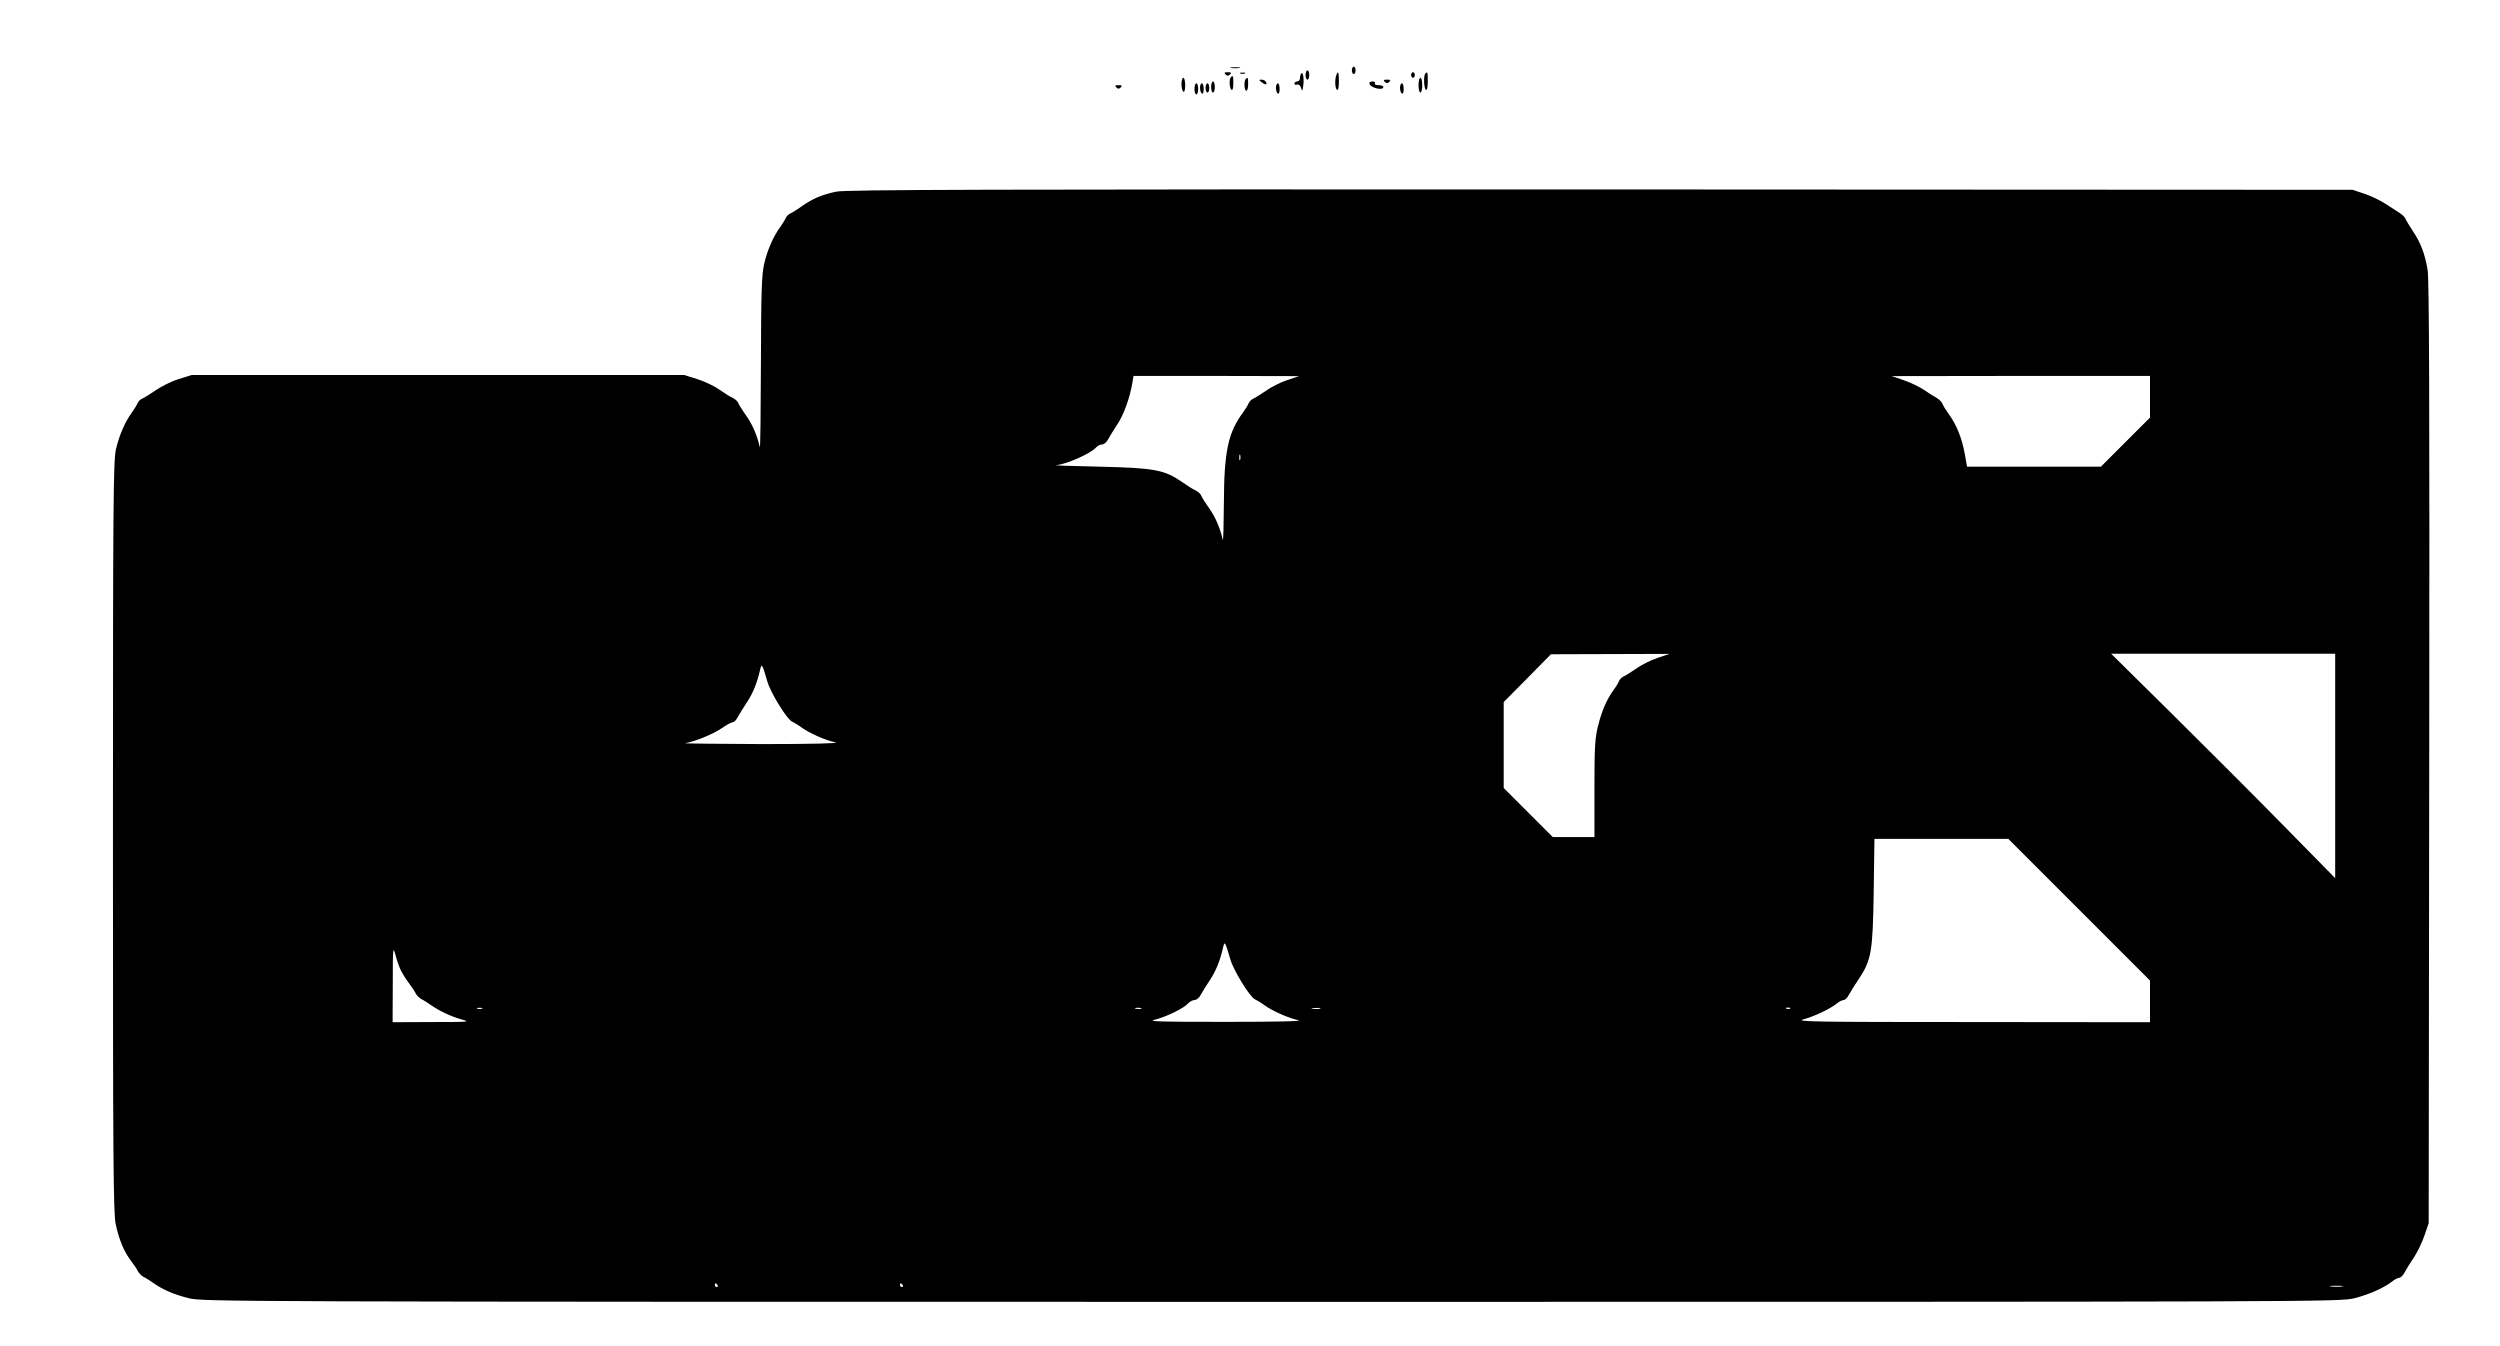 <?xml version="1.0" encoding="UTF-8" standalone="yes"?>
<svg version="1.0" xmlns="http://www.w3.org/2000/svg" width="1350" height="727" viewBox="0 0 1350 727" preserveAspectRatio="xMidYMid meet">
  <g transform="translate(0,727) scale(0.1,-0.1)" fill="#000000" stroke="none">
    <path d="M6648 6903 c12 -2 32 -2 45 0 12 2 2 4 -23 4 -25 0 -35 -2 -22 -4z"/>
    <path d="M7300 6890 c0 -11 5 -20 10 -20 6 0 10 9 10 20 0 11 -4 20 -10 20 -5
0 -10 -9 -10 -20z"/>
    <path d="M7050 6865 c0 -14 5 -25 10 -25 6 0 10 11 10 25 0 14 -4 25 -10 25
-5 0 -10 -11 -10 -25z"/>
    <path d="M6618 6868 c9 -9 15 -9 24 0 9 9 7 12 -12 12 -19 0 -21 -3 -12 -12z"/>
    <path d="M6698 6873 c6 -2 18 -2 25 0 6 3 1 5 -13 5 -14 0 -19 -2 -12 -5z"/>
    <path d="M7028 6874 c-5 -4 -8 -16 -8 -26 0 -10 -7 -18 -15 -18 -8 0 -15 -5
-15 -11 0 -6 6 -9 14 -6 8 3 17 -3 21 -16 7 -21 8 -20 12 6 6 36 0 81 -9 71z"/>
    <path d="M7216 6864 c-9 -25 -7 -72 4 -79 6 -4 10 13 10 44 0 53 -4 62 -14 35z"/>
    <path d="M7620 6865 c0 -8 5 -15 10 -15 6 0 10 7 10 15 0 8 -4 15 -10 15 -5 0
-10 -7 -10 -15z"/>
    <path d="M7697 6873 c-11 -10 -8 -81 3 -88 6 -4 10 13 10 44 0 52 -1 56 -13
44z"/>
    <path d="M6647 6853 c-11 -10 -8 -61 3 -68 6 -4 10 10 10 34 0 42 -2 46 -13
34z"/>
    <path d="M6380 6816 c0 -19 5 -38 10 -41 6 -4 10 10 10 34 0 23 -4 41 -10 41
-5 0 -10 -15 -10 -34z"/>
    <path d="M6727 6843 c-11 -10 -8 -63 3 -63 6 0 10 16 10 35 0 36 -2 40 -13 28z"/>
    <path d="M7660 6810 c0 -22 5 -40 10 -40 6 0 10 18 10 40 0 22 -4 40 -10 40
-5 0 -10 -18 -10 -40z"/>
    <path d="M6814 6825 c21 -16 32 -13 21 4 -3 6 -14 11 -23 11 -15 -1 -15 -2 2
-15z"/>
    <path d="M7478 6828 c9 -9 15 -9 24 0 9 9 7 12 -12 12 -19 0 -21 -3 -12 -12z"/>
    <path d="M6540 6800 c0 -16 5 -30 10 -30 6 0 10 14 10 30 0 17 -4 30 -10 30
-5 0 -10 -13 -10 -30z"/>
    <path d="M7396 6816 c8 -22 74 -36 74 -16 0 6 -12 10 -26 10 -14 0 -23 4 -19
10 3 6 -3 10 -14 10 -13 0 -19 -5 -15 -14z"/>
    <path d="M6450 6790 c0 -16 5 -30 10 -30 6 0 10 14 10 30 0 17 -4 30 -10 30
-5 0 -10 -13 -10 -30z"/>
    <path d="M6480 6796 c0 -14 5 -28 10 -31 6 -4 10 7 10 24 0 17 -4 31 -10 31
-5 0 -10 -11 -10 -24z"/>
    <path d="M6510 6795 c0 -14 5 -25 10 -25 6 0 10 11 10 25 0 14 -4 25 -10 25
-5 0 -10 -11 -10 -25z"/>
    <path d="M6890 6796 c0 -14 5 -28 10 -31 6 -4 10 7 10 24 0 17 -4 31 -10 31
-5 0 -10 -11 -10 -24z"/>
    <path d="M7560 6796 c0 -14 5 -28 10 -31 6 -4 10 7 10 24 0 17 -4 31 -10 31
-5 0 -10 -11 -10 -24z"/>
    <path d="M6028 6798 c9 -9 15 -9 24 0 9 9 7 12 -12 12 -19 0 -21 -3 -12 -12z"/>
    <path d="M4515 6235 c-79 -17 -127 -38 -184 -78 -25 -18 -54 -36 -64 -40 -9
-4 -20 -15 -24 -24 -4 -10 -17 -31 -29 -48 -38 -51 -71 -127 -88 -202 -13 -60
-16 -150 -17 -540 -1 -257 -3 -459 -6 -448 -14 62 -38 119 -71 167 -21 29 -41
61 -45 71 -3 9 -17 22 -29 28 -13 5 -45 25 -73 45 -27 19 -81 45 -120 57 l-70
22 -1330 0 -1330 0 -70 -22 c-39 -12 -95 -40 -125 -61 -31 -21 -63 -41 -73
-45 -10 -4 -20 -15 -24 -24 -4 -10 -17 -31 -29 -48 -38 -51 -71 -127 -88 -202
-14 -65 -16 -273 -16 -2092 0 -1767 2 -2029 15 -2092 18 -84 45 -149 83 -198
15 -20 32 -45 37 -56 6 -11 19 -24 30 -30 11 -5 34 -20 50 -31 53 -38 114 -64
193 -84 76 -19 168 -20 5847 -20 5749 0 5770 0 5850 20 79 20 158 55 204 91
13 11 30 19 37 19 7 0 20 12 28 27 8 16 30 52 50 81 20 30 46 84 58 120 l23
67 3 2545 c2 1879 0 2561 -9 2605 -16 89 -37 143 -78 205 -20 30 -39 62 -42
70 -3 8 -17 21 -31 30 -13 8 -46 30 -74 48 -27 18 -78 43 -114 55 l-65 22
-4065 2 c-3326 1 -4076 -1 -4125 -12z m2435 -1018 c-36 -12 -88 -38 -115 -58
-28 -19 -58 -38 -68 -42 -9 -4 -20 -15 -24 -24 -4 -10 -17 -31 -29 -48 -82
-110 -104 -211 -105 -492 -1 -120 -3 -209 -6 -198 -14 62 -38 119 -71 167 -21
29 -41 61 -45 71 -3 9 -17 22 -29 28 -13 5 -45 25 -73 45 -97 67 -148 77 -445
84 -146 3 -253 7 -239 8 58 4 191 64 219 97 7 8 21 15 31 15 10 0 25 12 33 28
8 15 30 51 50 81 34 51 67 142 81 224 l6 37 447 0 447 -1 -65 -22z m4660 -89
l0 -113 -132 -132 -133 -133 -361 0 -362 0 -12 68 c-16 87 -44 156 -84 212
-18 25 -35 52 -38 62 -4 9 -18 22 -31 30 -13 7 -44 26 -68 43 -24 16 -73 40
-109 52 l-65 22 698 1 697 0 0 -112z m-4913 -340 c-3 -7 -5 -2 -5 12 0 14 2
19 5 13 2 -7 2 -19 0 -25z m2253 -1071 c-36 -12 -88 -38 -115 -58 -28 -19 -58
-38 -68 -42 -9 -4 -20 -15 -24 -24 -4 -10 -16 -31 -29 -48 -37 -51 -64 -112
-84 -193 -17 -66 -20 -113 -20 -339 l0 -263 -113 0 -112 0 -133 133 -132 132
0 232 0 232 128 129 127 129 320 1 320 1 -65 -22z m3660 -583 l0 -606 -279
284 c-153 156 -425 428 -605 606 l-326 322 605 0 605 0 0 -606z m-8466 455
c18 -62 108 -207 134 -216 9 -4 31 -17 47 -29 43 -32 135 -73 187 -83 26 -5
-129 -9 -397 -9 -242 1 -429 3 -415 5 51 8 147 47 195 79 27 19 55 34 62 34 7
0 19 12 27 28 8 15 30 50 49 79 32 48 55 103 72 178 8 35 11 30 39 -66z m7083
-1231 l383 -383 0 -112 0 -113 -962 1 c-866 0 -957 2 -908 15 58 16 139 54
179 85 13 11 30 19 37 19 7 0 20 12 28 28 8 15 30 51 50 80 72 107 79 151 84
475 l4 287 361 0 362 0 382 -382z m-4583 -269 c18 -62 108 -207 134 -216 9 -4
31 -17 47 -29 43 -32 135 -73 187 -83 26 -6 -125 -9 -392 -9 -369 0 -427 2
-383 12 60 15 156 61 179 88 10 10 25 18 35 18 10 0 25 12 33 28 8 15 30 50
49 79 32 48 55 103 72 178 8 35 11 30 39 -66z m-4478 -62 c9 -17 28 -48 43
-67 14 -19 31 -44 36 -55 6 -11 19 -24 30 -30 11 -5 34 -20 50 -31 47 -33 110
-63 168 -79 49 -13 41 -14 -160 -14 l-213 -1 1 208 c0 197 1 205 15 154 7 -29
21 -67 30 -85z m437 -204 c-7 -2 -19 -2 -25 0 -7 3 -2 5 12 5 14 0 19 -2 13
-5z m3560 0 c-7 -2 -21 -2 -30 0 -10 3 -4 5 12 5 17 0 24 -2 18 -5z m965 0
c-10 -2 -28 -2 -40 0 -13 2 -5 4 17 4 22 1 32 -1 23 -4z m2539 1 c-3 -3 -12
-4 -19 -1 -8 3 -5 6 6 6 11 1 17 -2 13 -5z m-5792 -1494 c3 -5 1 -10 -4 -10
-6 0 -11 5 -11 10 0 6 2 10 4 10 3 0 8 -4 11 -10z m1000 0 c3 -5 1 -10 -4 -10
-6 0 -11 5 -11 10 0 6 2 10 4 10 3 0 8 -4 11 -10z m7773 -7 c-15 -2 -42 -2
-60 0 -18 2 -6 4 27 4 33 0 48 -2 33 -4z"/>
  </g>
</svg>